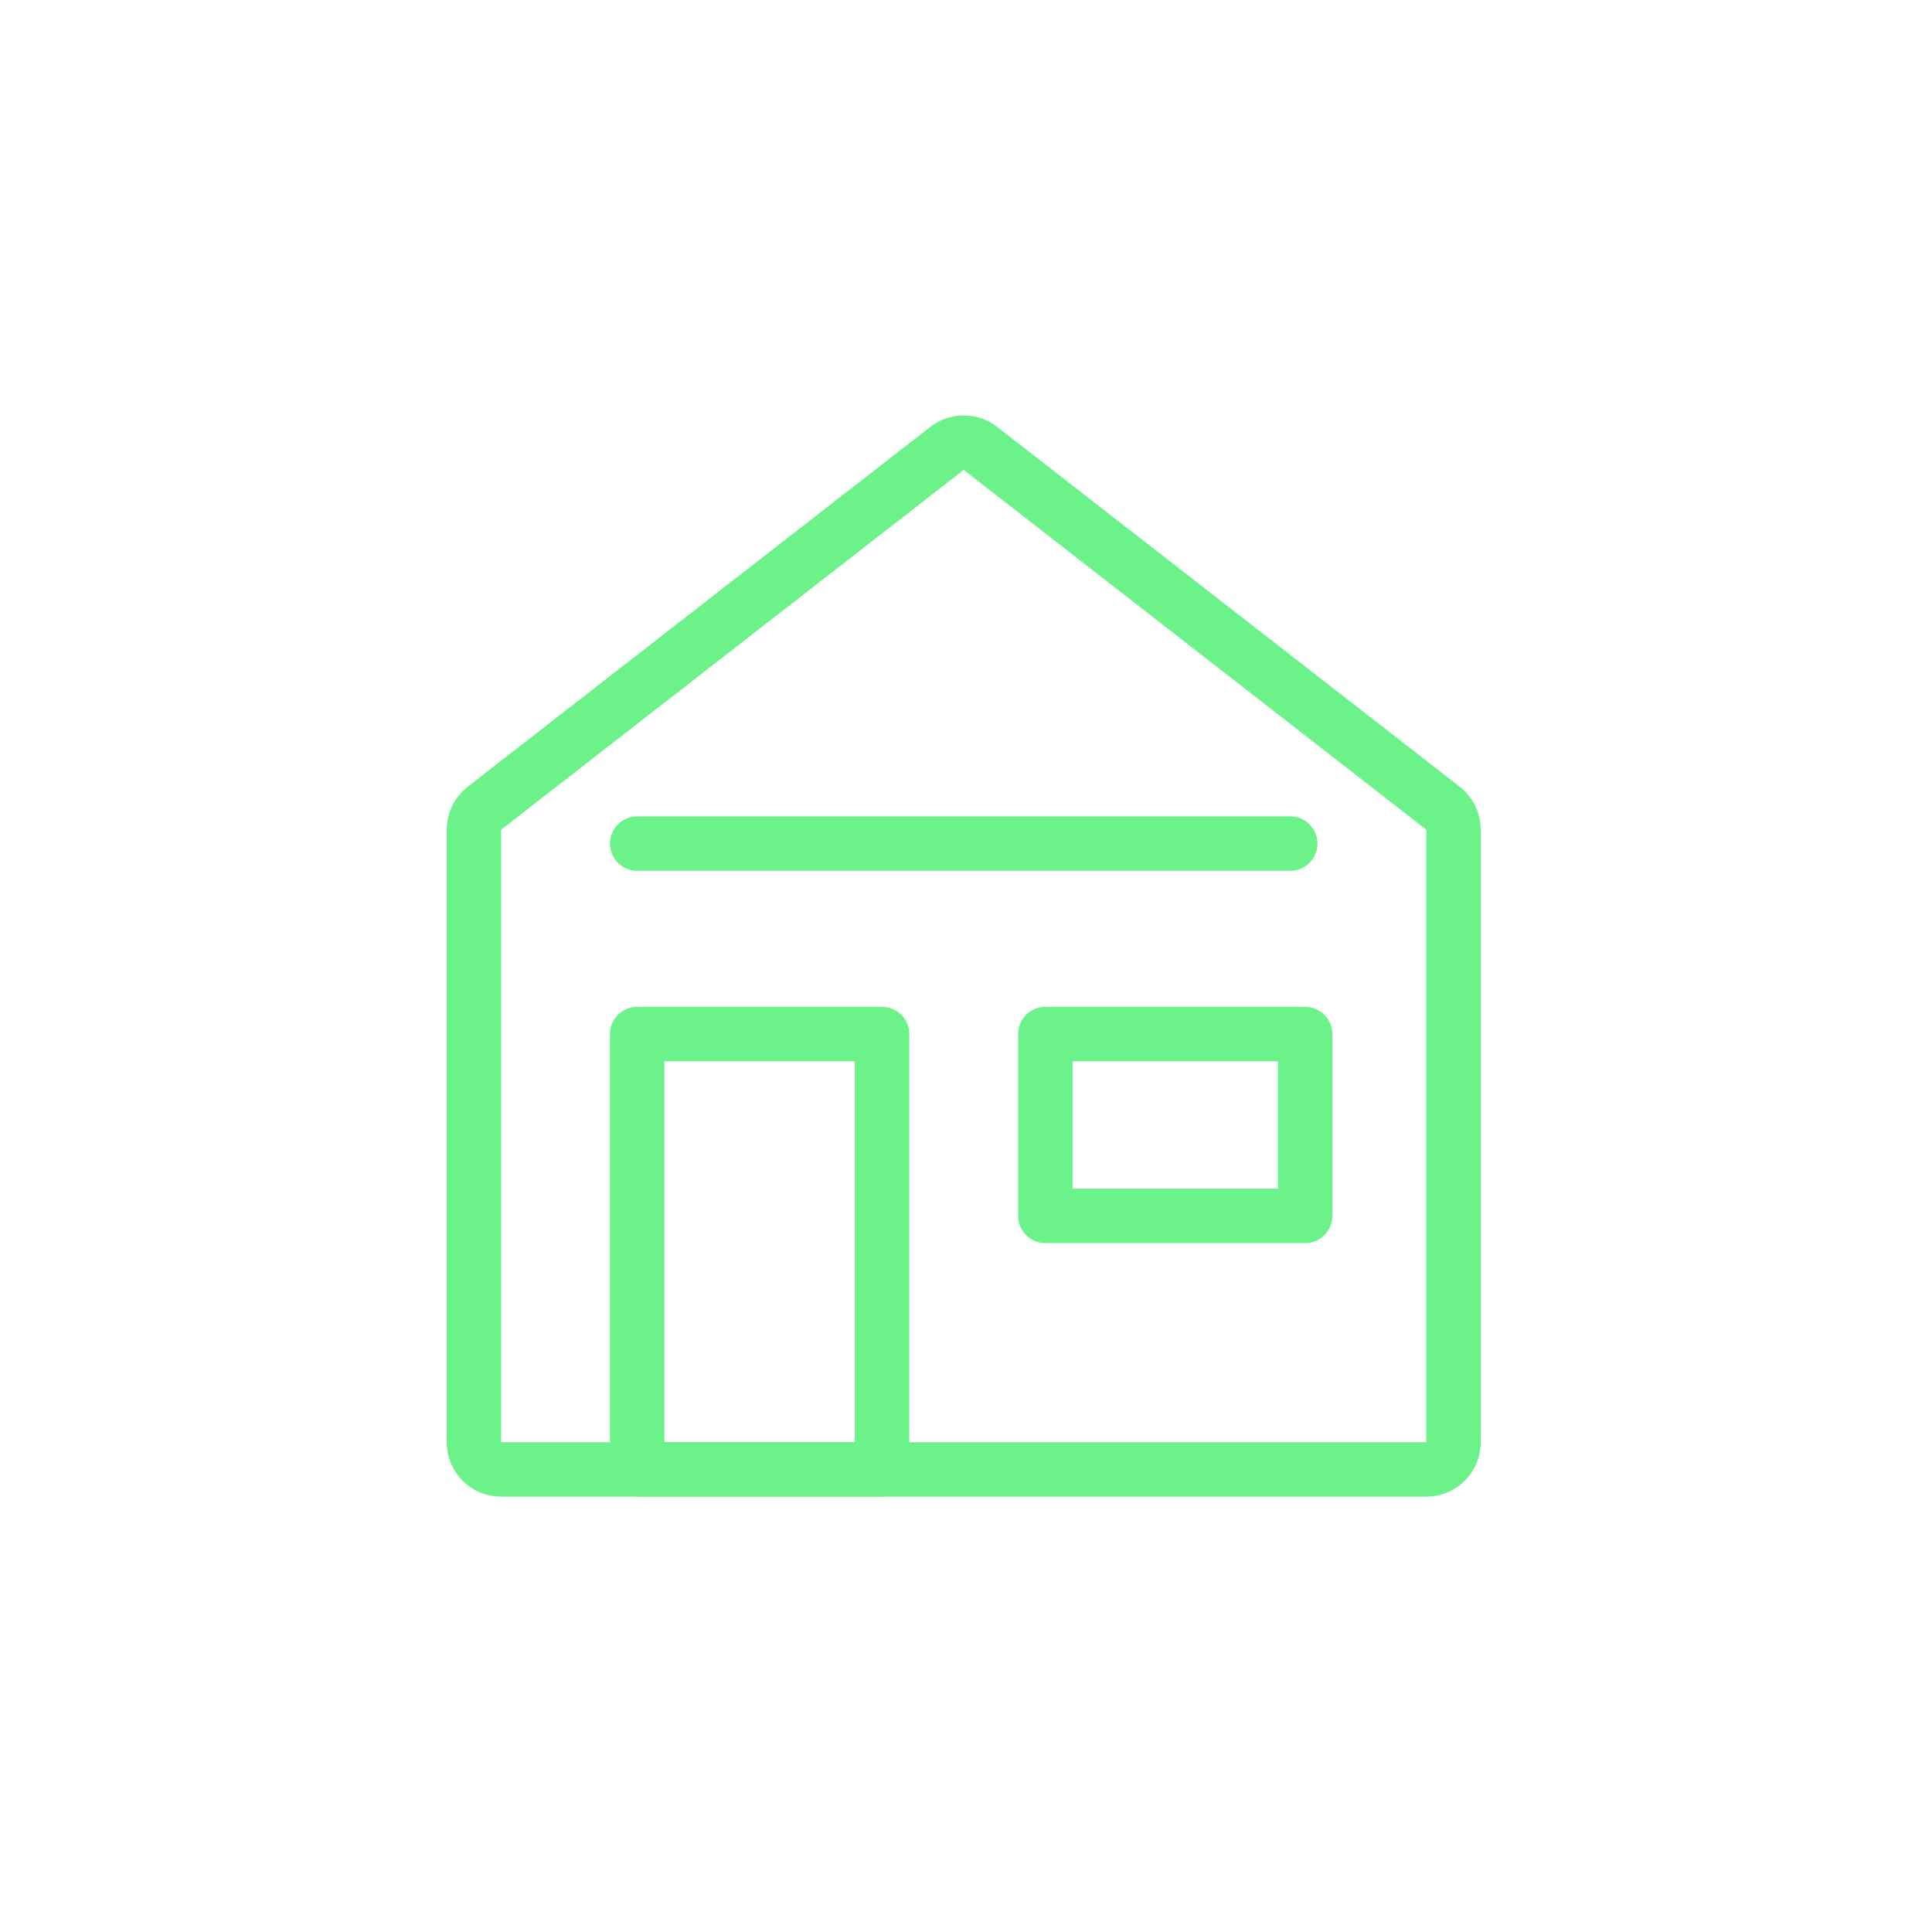 <svg width="71" height="70" viewBox="0 0 71 70" fill="none" xmlns="http://www.w3.org/2000/svg">
<path d="M53.416 53V30.489C53.416 30.18 53.274 29.889 53.03 29.7L36.03 16.477C35.669 16.197 35.164 16.197 34.803 16.477L17.803 29.7C17.559 29.889 17.416 30.18 17.416 30.489V53C17.416 53.552 17.864 54 18.416 54H52.416C52.969 54 53.416 53.552 53.416 53Z" stroke="#6BF389" stroke-width="2" stroke-linecap="round" stroke-linejoin="round"/>
<path d="M23.416 31H47.416" stroke="#6BF389" stroke-width="2" stroke-linecap="round"/>
<path d="M32.416 38H23.416V54H32.416V38Z" stroke="#6BF389" stroke-width="2" stroke-linecap="round" stroke-linejoin="round"/>
<path d="M47.962 38H38.416V44.682H47.962V38Z" stroke="#6BF389" stroke-width="2" stroke-linecap="round" stroke-linejoin="round"/>
</svg>
